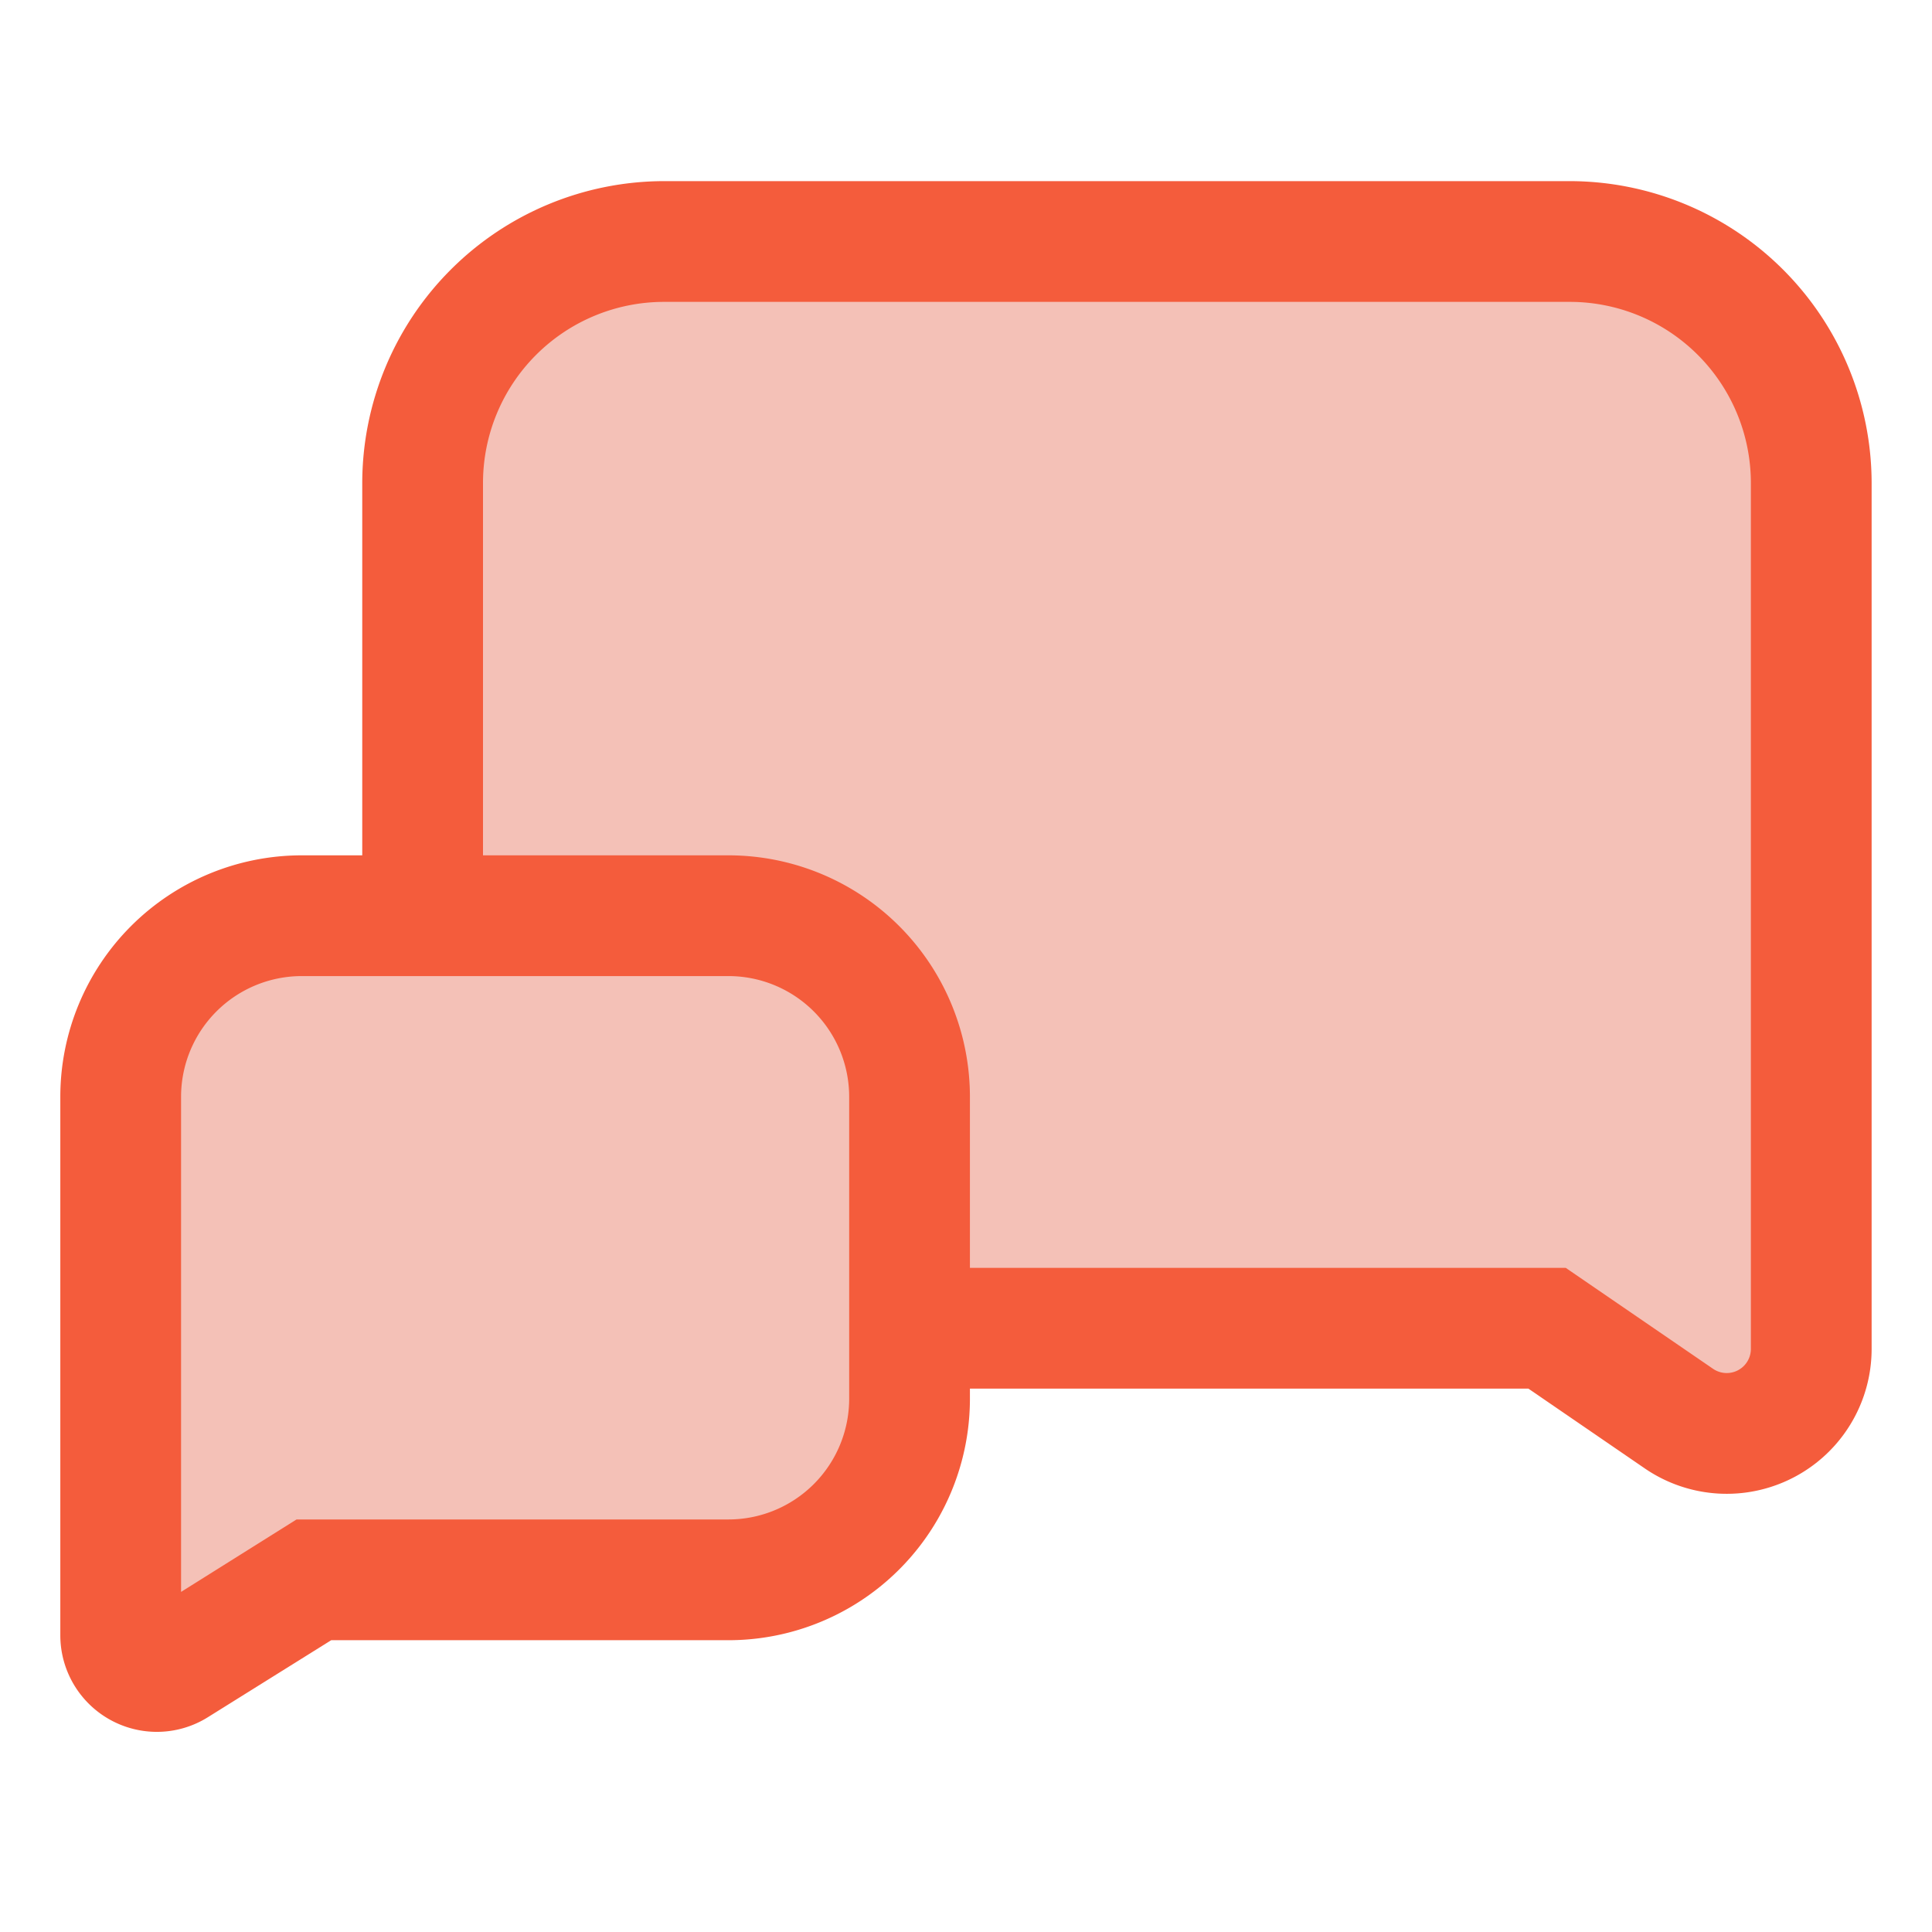 <svg xmlns="http://www.w3.org/2000/svg" width="32" height="32" viewBox="0 0 32 32">
  <g id="问答" transform="translate(-1206.967 -688.176)">
    <g id="大小" transform="translate(1206.967 688.176)" fill="#fff" stroke="#707070" stroke-width="1" opacity="0">
      <rect width="32" height="32" stroke="none"/>
      <rect x="0.5" y="0.5" width="31" height="31" fill="none"/>
    </g>
    <path id="路径_328" data-name="路径 328" d="M1232.967,689.333h-15a4,4,0,0,0-4,4V700.5h-2a3,3,0,0,0-3,3v8.917a.6.6,0,0,0,.918.509l2.282-1.426h6.866a3,3,0,0,0,3-3v-1.167h10.559l2.183,1.5a1.4,1.4,0,0,0,2.192-1.154V693.333A4,4,0,0,0,1232.967,689.333Z" transform="translate(0 2.843)" fill="#f4c1b7"/>
    <path id="路径_327" data-name="路径 327" d="M1209.566,714.018a1.6,1.6,0,0,1-1.6-1.6V703.5a4,4,0,0,1,4-4h7.066a4,4,0,0,1,4,4v5a4,4,0,0,1-4,4h-6.579l-2.039,1.273A1.594,1.594,0,0,1,1209.566,714.018Zm2.4-12.518a2,2,0,0,0-2,2v8.2l1.913-1.2h7.153a2,2,0,0,0,2-2v-5a2,2,0,0,0-2-2Z" transform="translate(0 2.843)" fill="#f45c3c"/>
    <path id="路径_329" data-name="路径 329" d="M1232.967,688.333h-15a5.006,5.006,0,0,0-5,5V700h2v-6.667a3,3,0,0,1,3-3h15a3,3,0,0,1,3,3v14.343a.4.4,0,0,1-.626.329l-2.44-1.672H1222v2h10.282l1.927,1.321a2.4,2.4,0,0,0,3.758-1.978V693.333A5.006,5.006,0,0,0,1232.967,688.333Z" transform="translate(0 2.843)" fill="#f45c3c"/>
  </g>
</svg>
